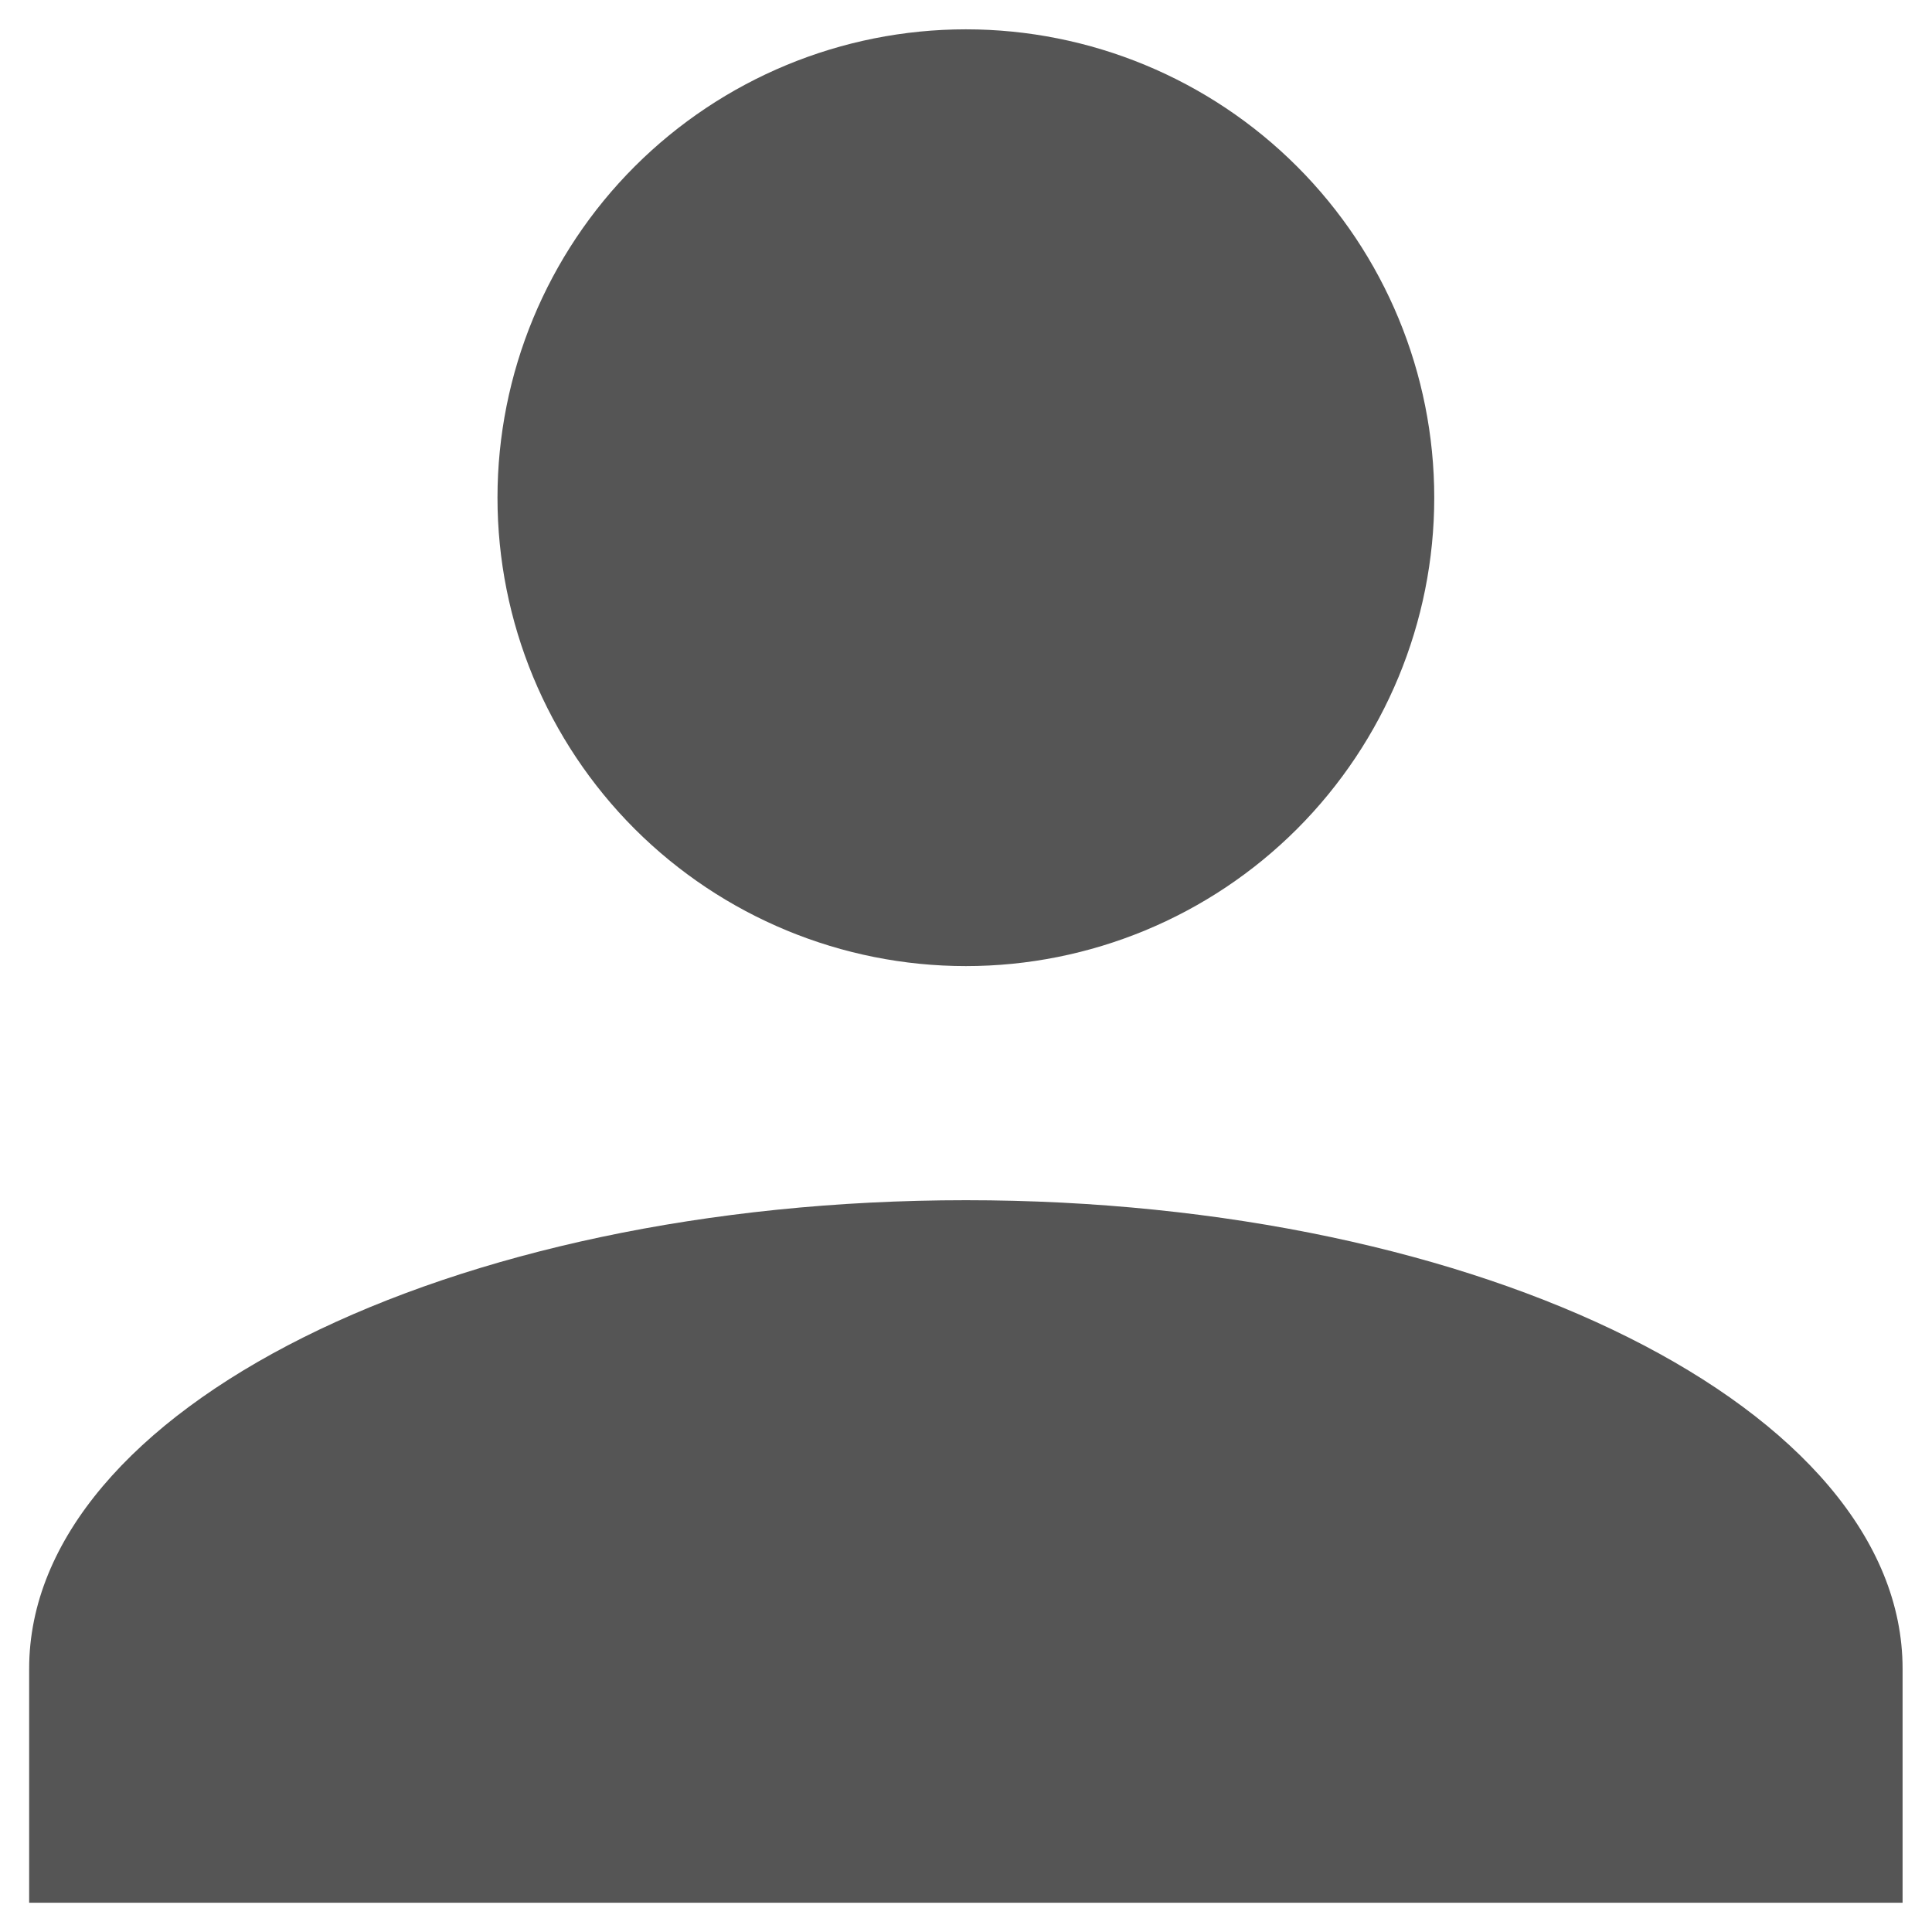 <svg width="22" height="22" viewBox="0 0 22 22" fill="none" xmlns="http://www.w3.org/2000/svg">
<path d="M10.999 0.334C12.413 0.334 13.77 0.896 14.77 1.896C15.77 2.896 16.332 4.253 16.332 5.667C16.332 7.082 15.77 8.438 14.77 9.439C13.77 10.439 12.413 11.001 10.999 11.001C9.584 11.001 8.228 10.439 7.227 9.439C6.227 8.438 5.665 7.082 5.665 5.667C5.665 4.253 6.227 2.896 7.227 1.896C8.228 0.896 9.584 0.334 10.999 0.334ZM10.999 13.667C16.892 13.667 21.665 16.054 21.665 19.001V21.667H0.332V19.001C0.332 16.054 5.105 13.667 10.999 13.667Z" fill="#555555"/>
</svg>
